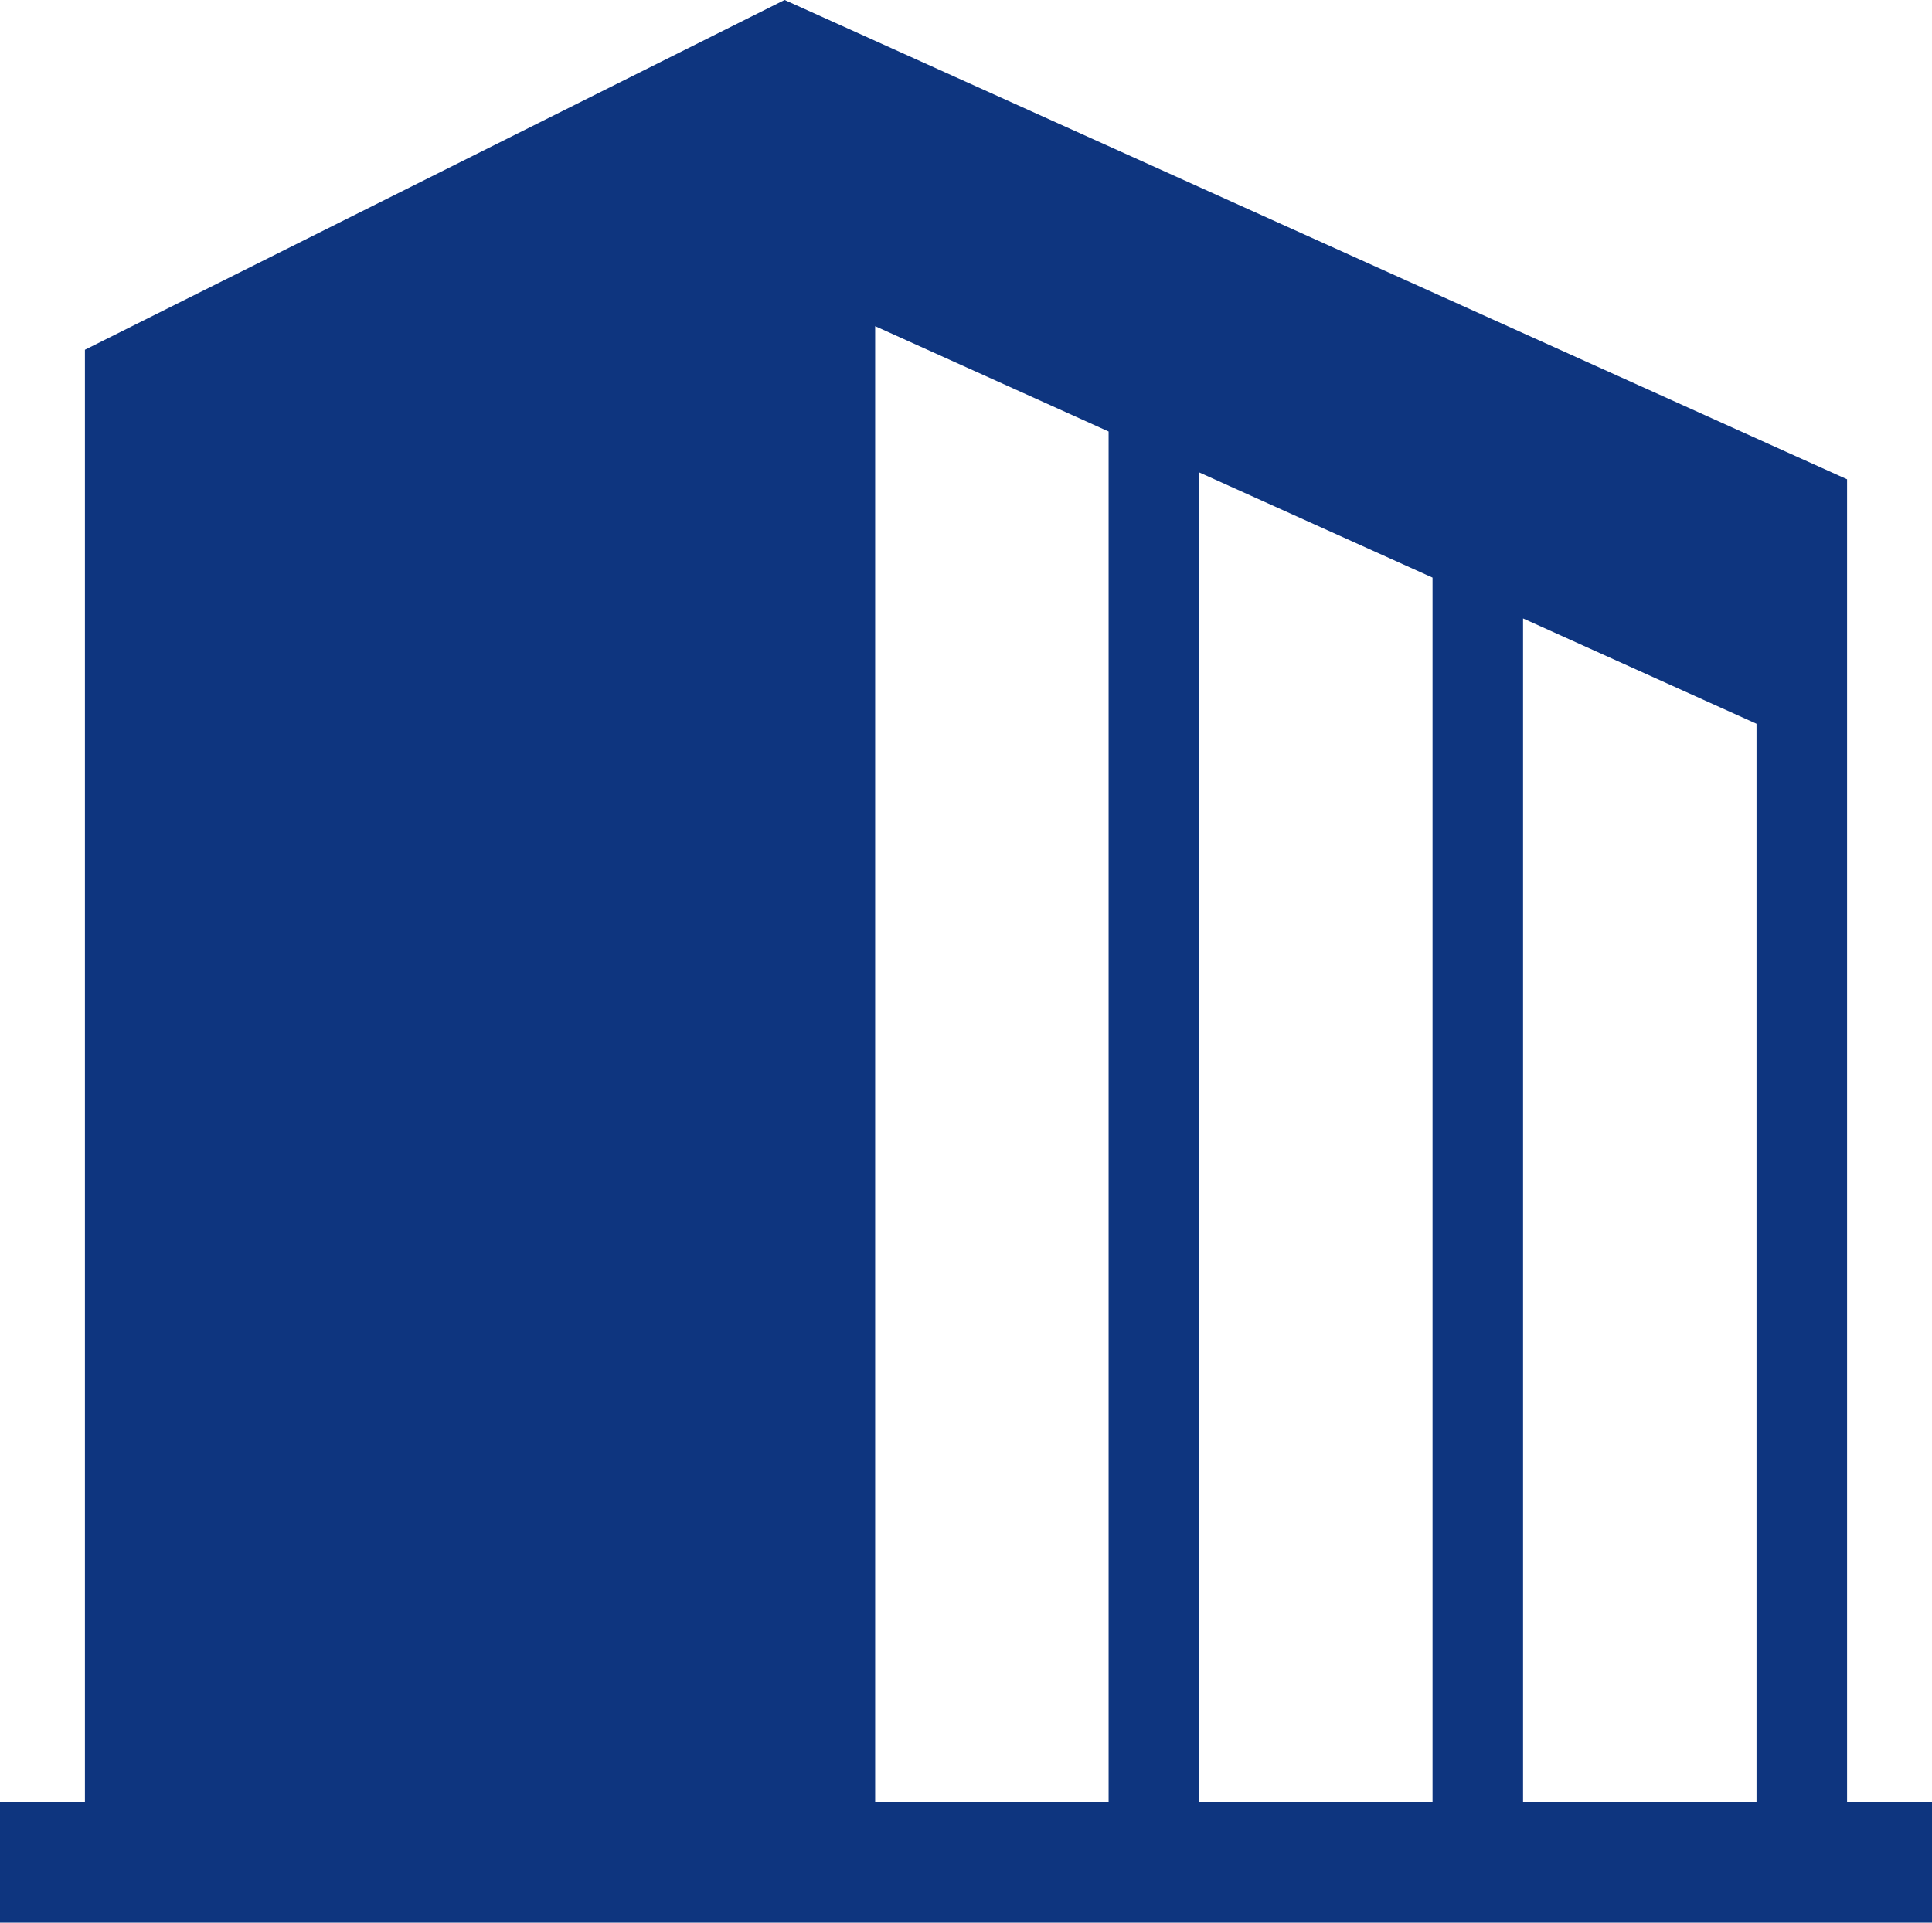 <svg xmlns="http://www.w3.org/2000/svg" width="48" height="47.78" viewBox="0 0 48 47.78">
  <g id="本社のアイコン" transform="translate(0 -1.172)">
    <path id="Path_487" data-name="Path 487" d="M45.89,45.952V13.083L19.493,1.172,2.11,9.864V45.952H0v3H48v-3H45.89Zm-18.347,0h-5.8V9.278l5.8,2.617Zm8.048,0h-5.8V12.91l5.8,2.616Zm8.049,0h-5.8V16.541l5.8,2.617Z" fill="#0e357f"/>
  </g>
</svg>
